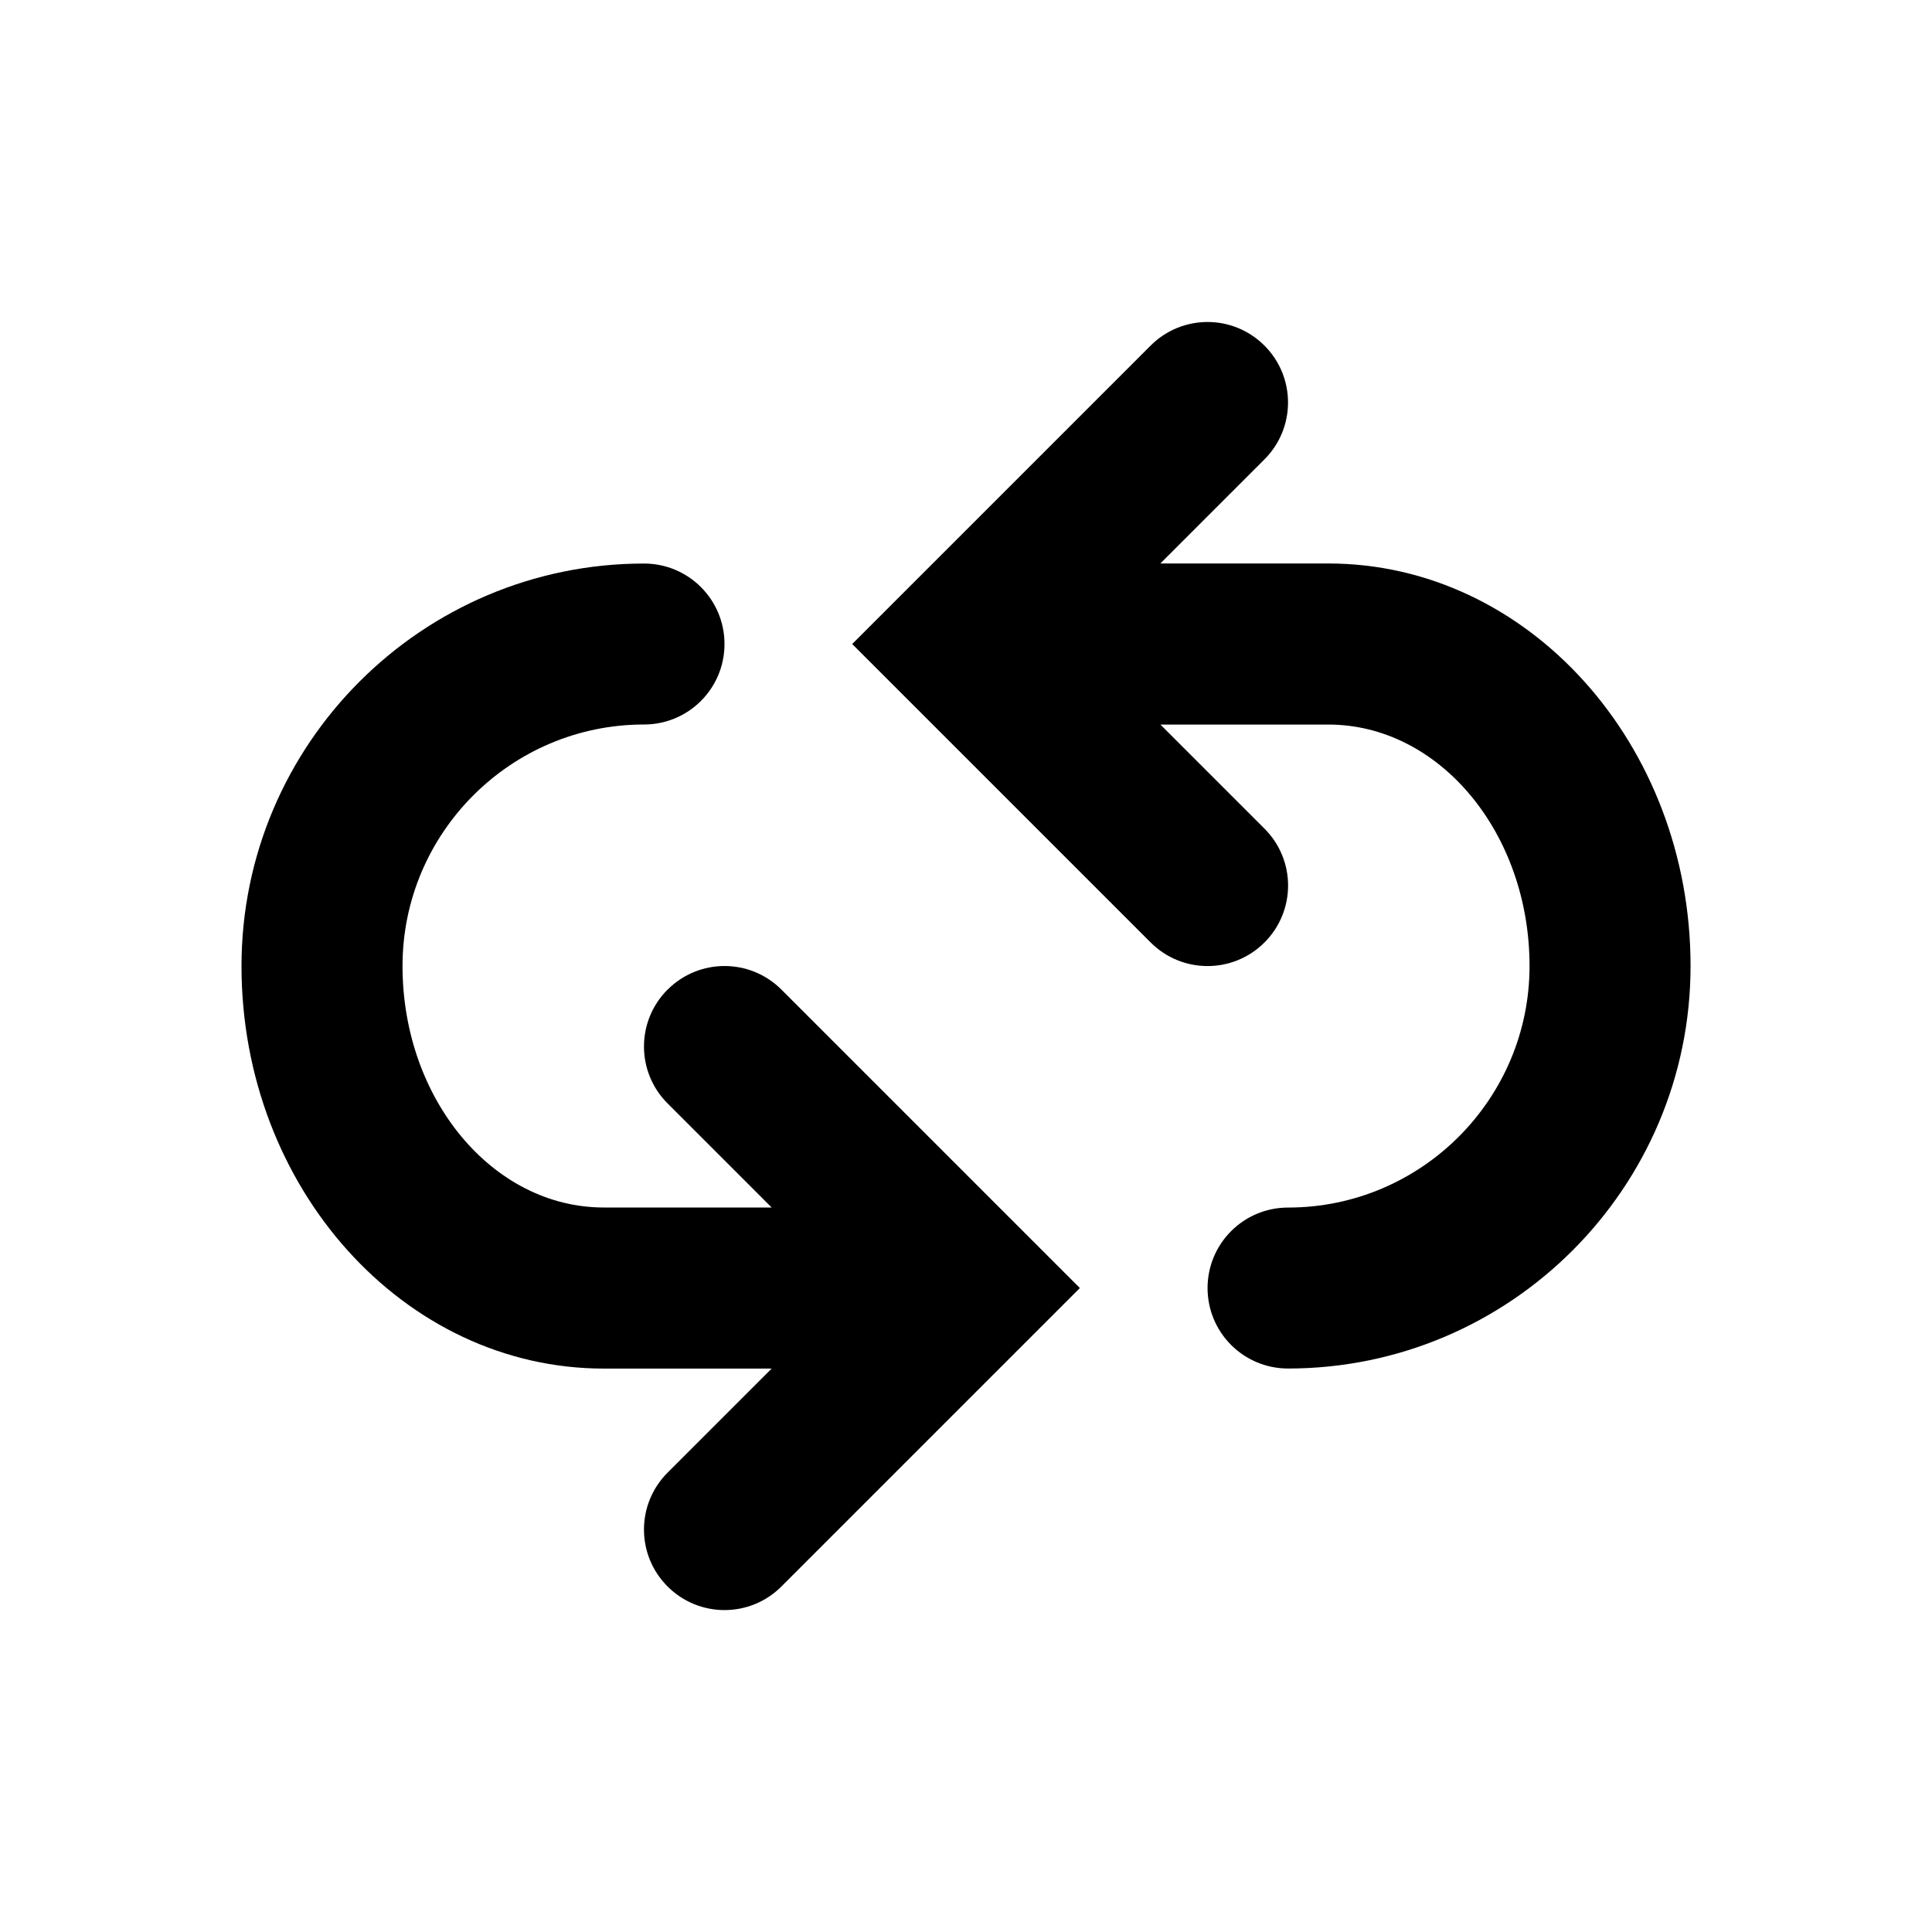 <?xml version="1.0" encoding="utf-8"?>
<!DOCTYPE svg PUBLIC "-//W3C//DTD SVG 1.1//EN" "http://www.w3.org/Graphics/SVG/1.1/DTD/svg11.dtd">
<svg version="1.1" xmlns="http://www.w3.org/2000/svg" xmlns:xlink="http://www.w3.org/1999/xlink" width="32" height="32" viewBox="0 0 32 32">

	<path d="M22 9.333h-2.781l1.724-1.724c0.521-0.521 0.521-1.364 0-1.885s-1.364-0.521-1.885 0l-4.943 4.943 4.943 4.943c0.26 0.26 0.601 0.391 0.943 0.391s0.683-0.131 0.943-0.391c0.521-0.521 0.521-1.364 0-1.885l-1.724-1.724h2.781c1.839 0 3.333 1.795 3.333 4s-1.795 4-4 4v0c-0.737 0-1.333 0.597-1.333 1.333s0.596 1.333 1.333 1.333v0c3.676 0 6.667-2.991 6.667-6.667s-2.692-6.667-6-6.667z"></path>
	<path d="M11.057 16.391c-0.521 0.521-0.521 1.364 0 1.885l1.724 1.724h-2.781c-1.839 0-3.333-1.795-3.333-4s1.795-4 4-4v0c0.737 0 1.333-0.597 1.333-1.333s-0.596-1.333-1.333-1.333v0c-3.676 0-6.667 2.991-6.667 6.667s2.692 6.667 6 6.667h2.781l-1.724 1.724c-0.521 0.521-0.521 1.364 0 1.885 0.26 0.26 0.601 0.391 0.943 0.391s0.683-0.131 0.943-0.391l4.943-4.943-4.943-4.943c-0.521-0.521-1.364-0.521-1.885 0z"></path>
</svg>
